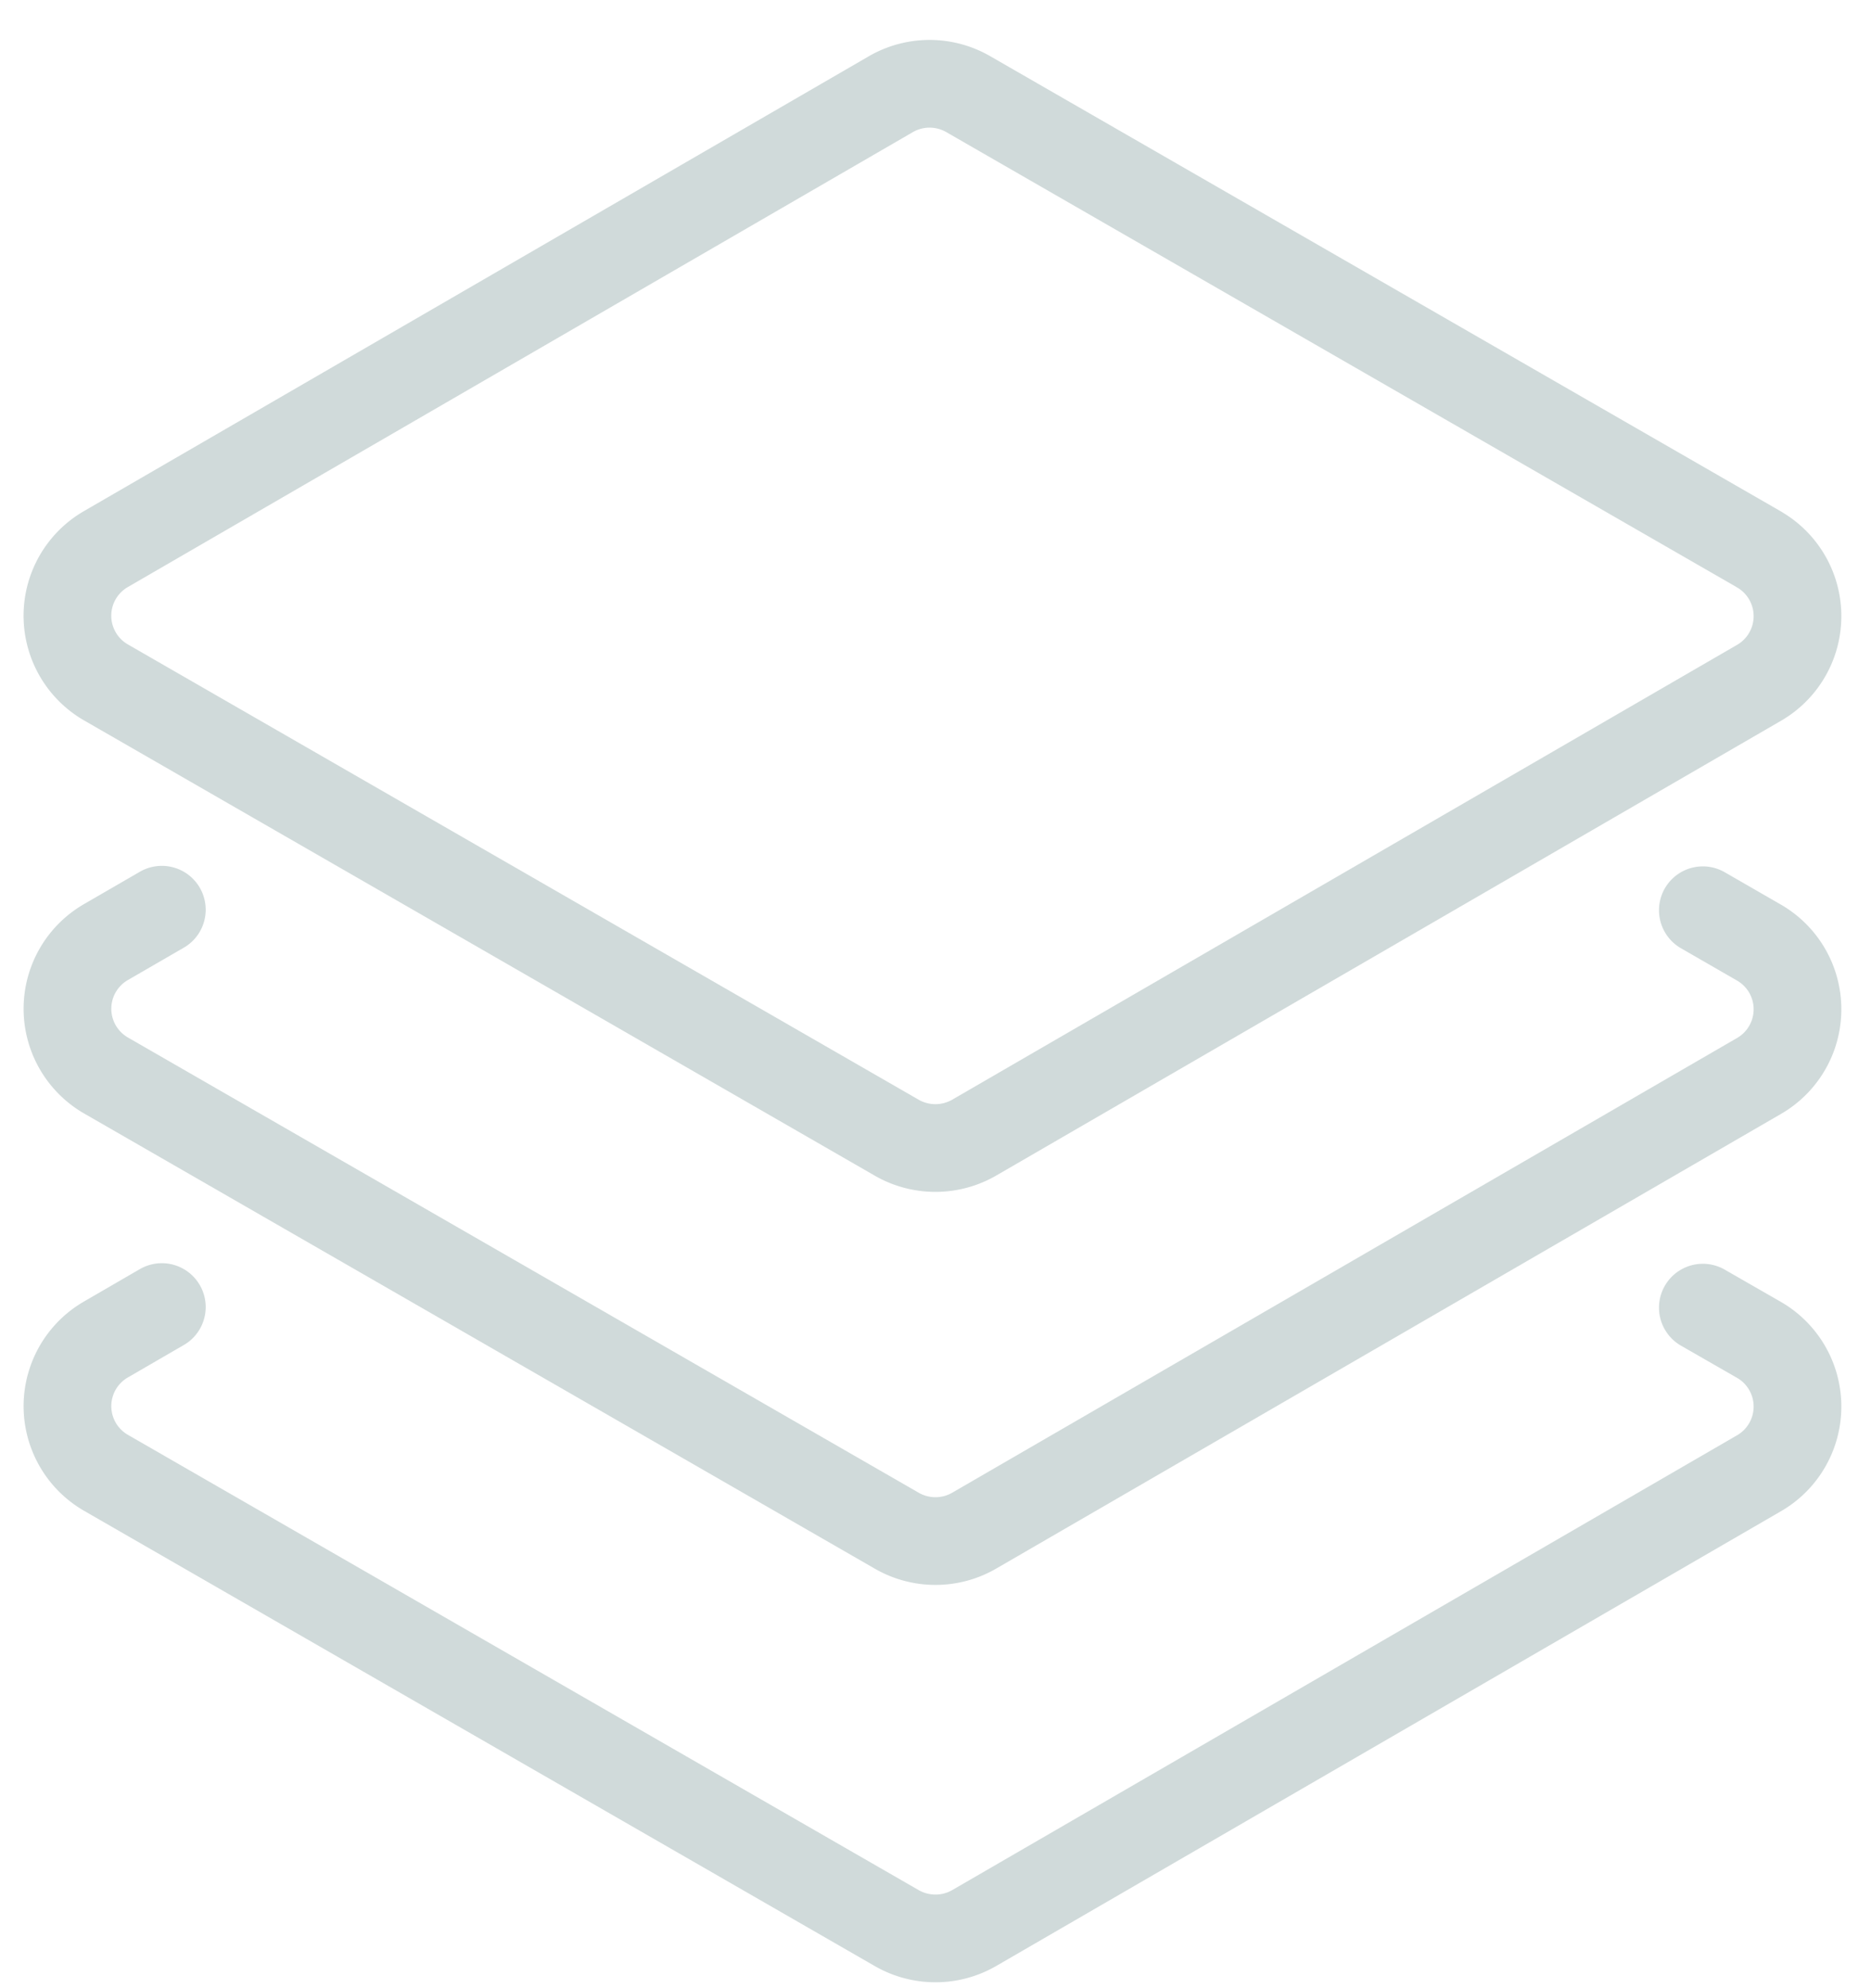 <svg width="32" height="34" viewBox="0 0 32 34" xmlns="http://www.w3.org/2000/svg"><title>bg_icon_12</title><g stroke="#D0DADA" stroke-width="1.5" fill="none" fill-rule="evenodd" stroke-linecap="round" stroke-linejoin="round"><path d="M30.082 9.394L16.56 1.61a1.323 1.323 0 0 0-1.326.002L1.811 9.39a1.316 1.316 0 0 0 .003 2.281l13.523 7.785c.411.236.916.235 1.326-.002l13.422-7.777a1.317 1.317 0 0 0-.003-2.282zM2.768 22.352l-.957.555a1.316 1.316 0 0 0 .004 2.281l13.523 7.785c.41.235.916.235 1.325-.002l13.422-7.777a1.317 1.317 0 0 0-.003-2.282l-.958-.55"/><path d="M2.768 15.557l-.957.554a1.317 1.317 0 0 0 .004 2.282l13.523 7.784c.41.236.916.236 1.325-.002L30.085 18.4a1.317 1.317 0 0 0-.003-2.282l-.958-.552"/></g></svg>